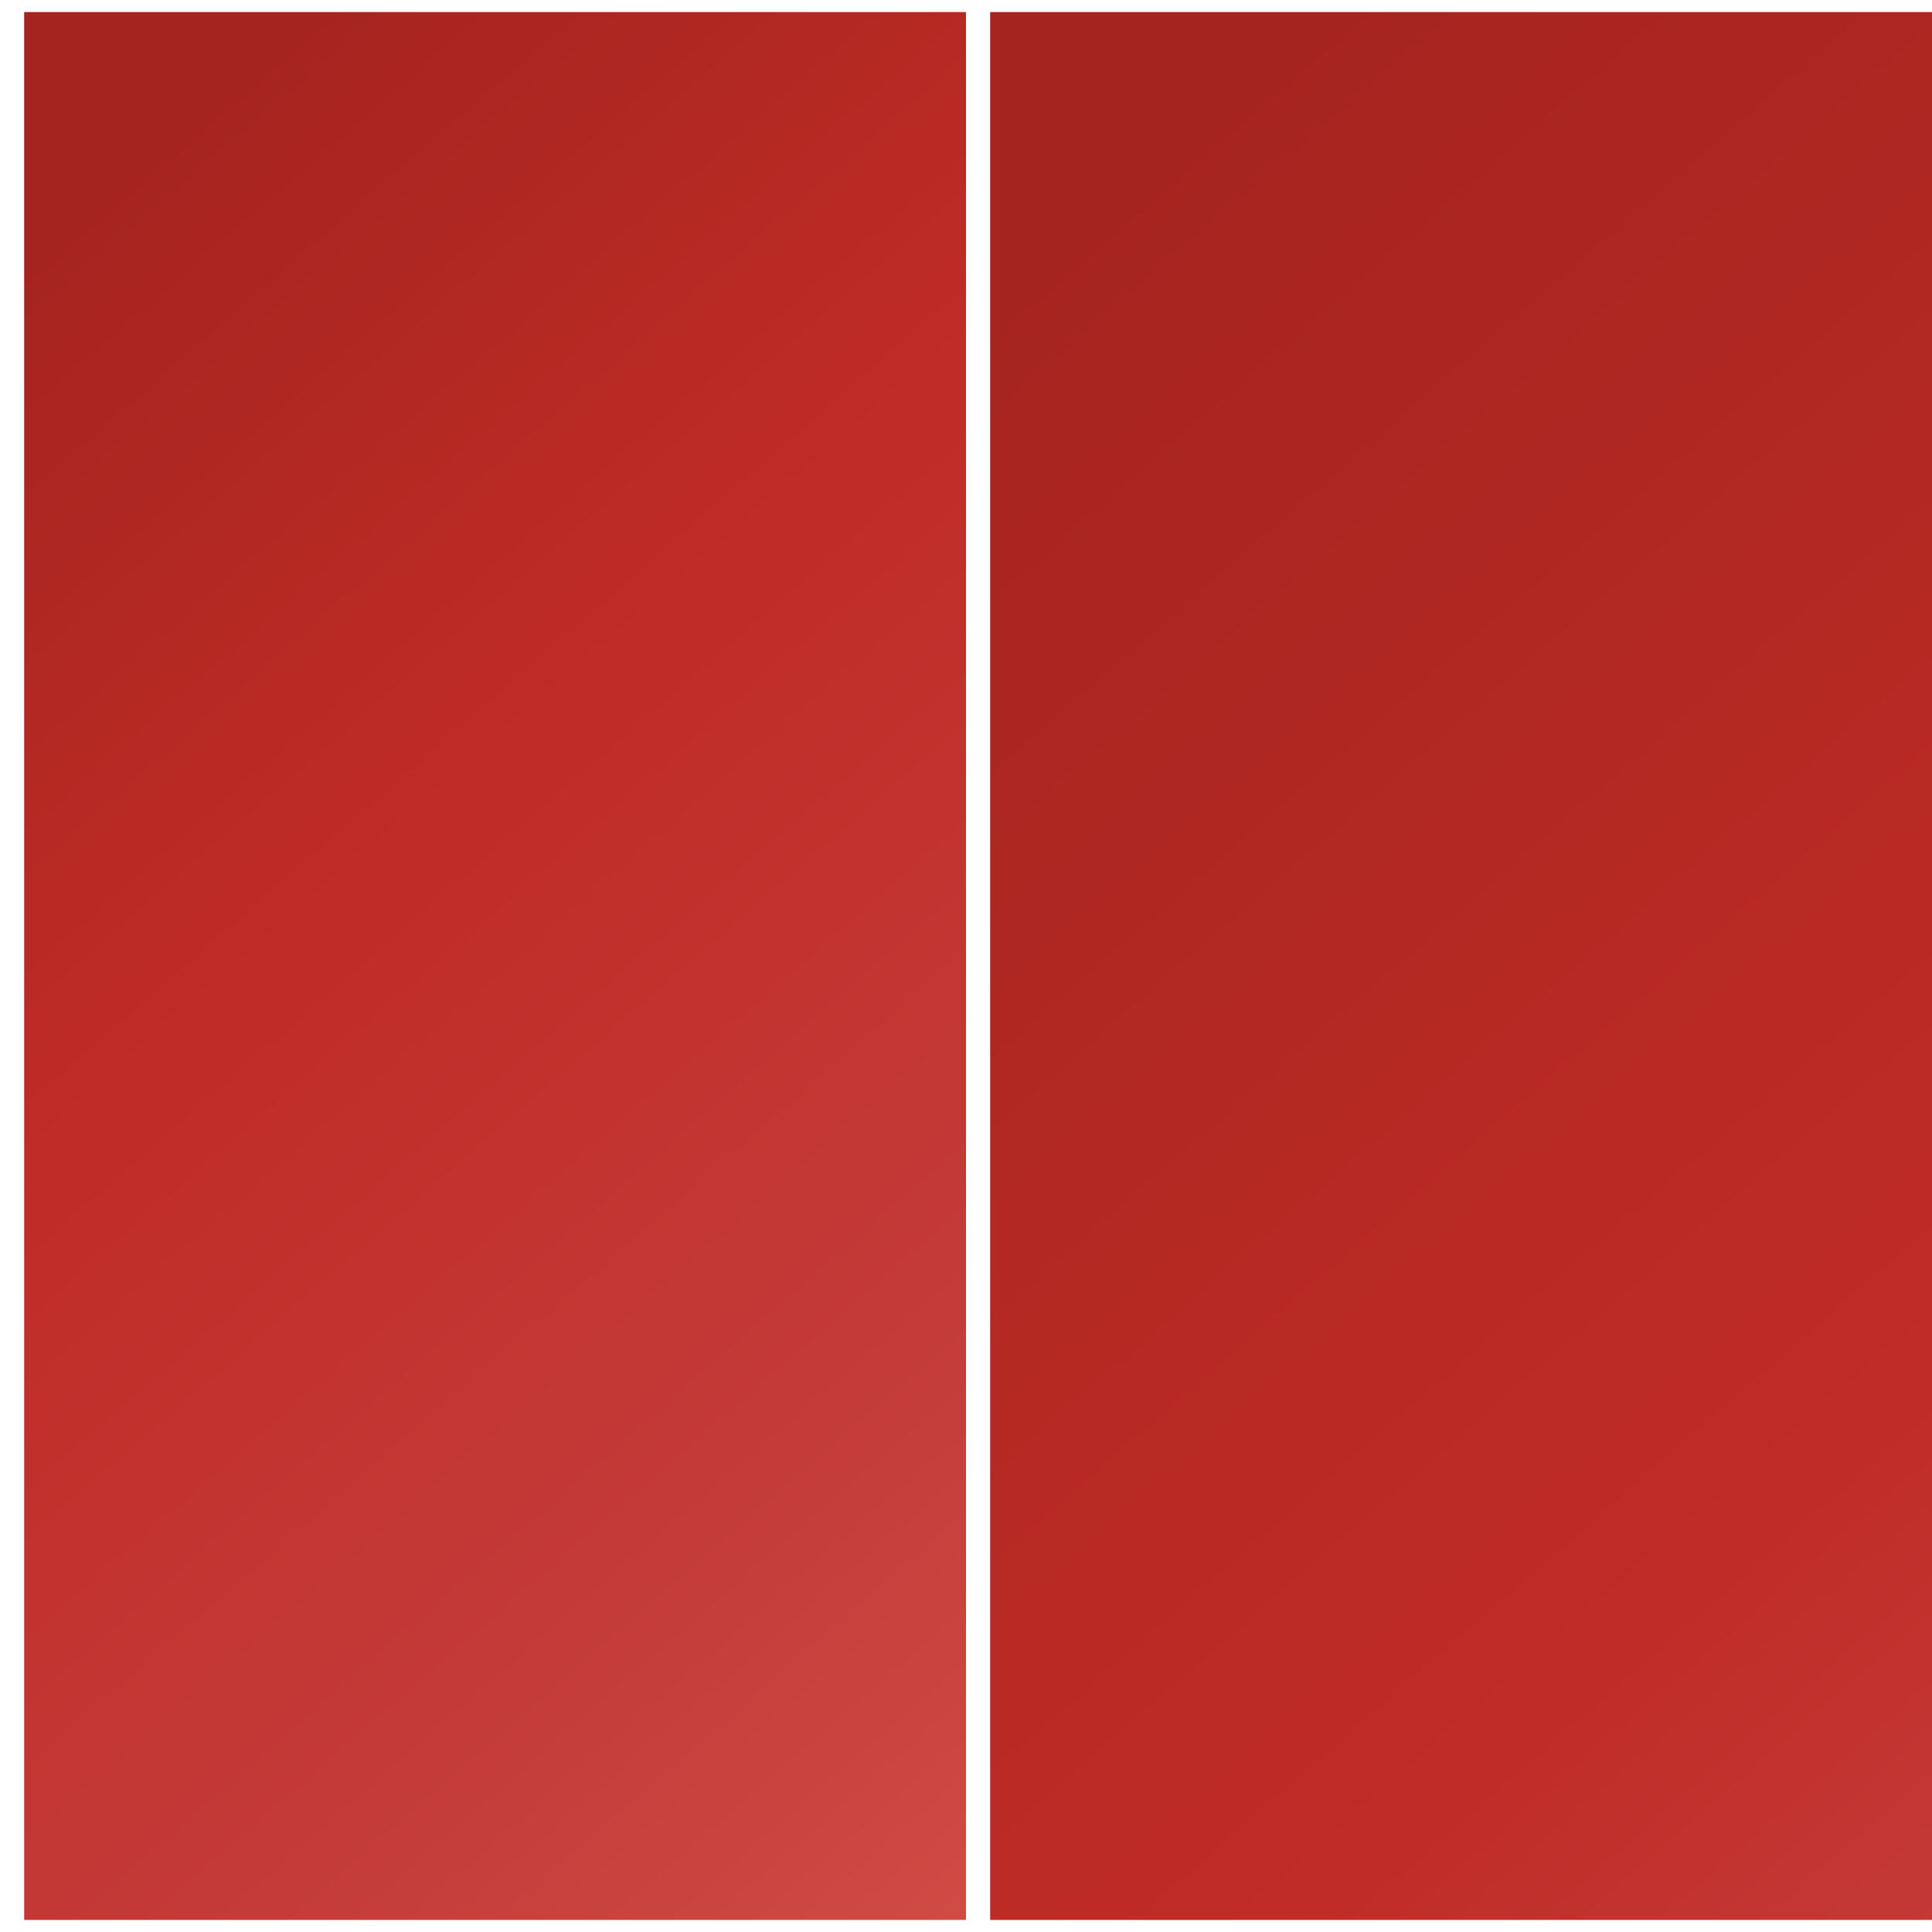 <svg width="80" height="80" viewBox="0 0 80 80" fill="none" xmlns="http://www.w3.org/2000/svg">
<rect x="0" y="0" width="80" height="80" fill="#333333" stroke="none"/>
<g clip-path="url(#clip0_2_5038)">
<path d="M0.5 7.62939e-06L0.5 80L40.5 80L40.5 5.44383e-06L0.5 7.62939e-06Z" fill="url(#paint0_linear_2_5038)" stroke="white" stroke-miterlimit="10" stroke-linejoin="round"/>
<path d="M40.5 7.62939e-06L40.5 80L80.5 80L80.5 5.7761e-06L40.5 7.62939e-06Z" fill="url(#paint1_linear_2_5038)" stroke="white" stroke-miterlimit="10" stroke-linejoin="round"/>
</g>
<defs>
<linearGradient id="paint0_linear_2_5038" x1="23.764" y1="107.256" x2="-34.283" y2="40.567" gradientUnits="userSpaceOnUse">
<stop stop-color="#D5544A"/>
<stop offset="0.335" stop-color="#C43B39"/>
<stop offset="0.673" stop-color="#C02C26"/>
<stop offset="1" stop-color="#A5241F"/>
</linearGradient>
<linearGradient id="paint1_linear_2_5038" x1="63.764" y1="107.256" x2="5.717" y2="40.567" gradientUnits="userSpaceOnUse">
<stop stop-color="#D5544A"/>
<stop offset="0.081" stop-color="#C43B39"/>
<stop offset="0.319" stop-color="#C02C26"/>
<stop offset="1" stop-color="#A5241F"/>
</linearGradient>
<clipPath id="clip0_2_5038">
<rect width="80" height="80" fill="white" transform="translate(0 80) rotate(-90)"/>
</clipPath>
</defs>
</svg>
